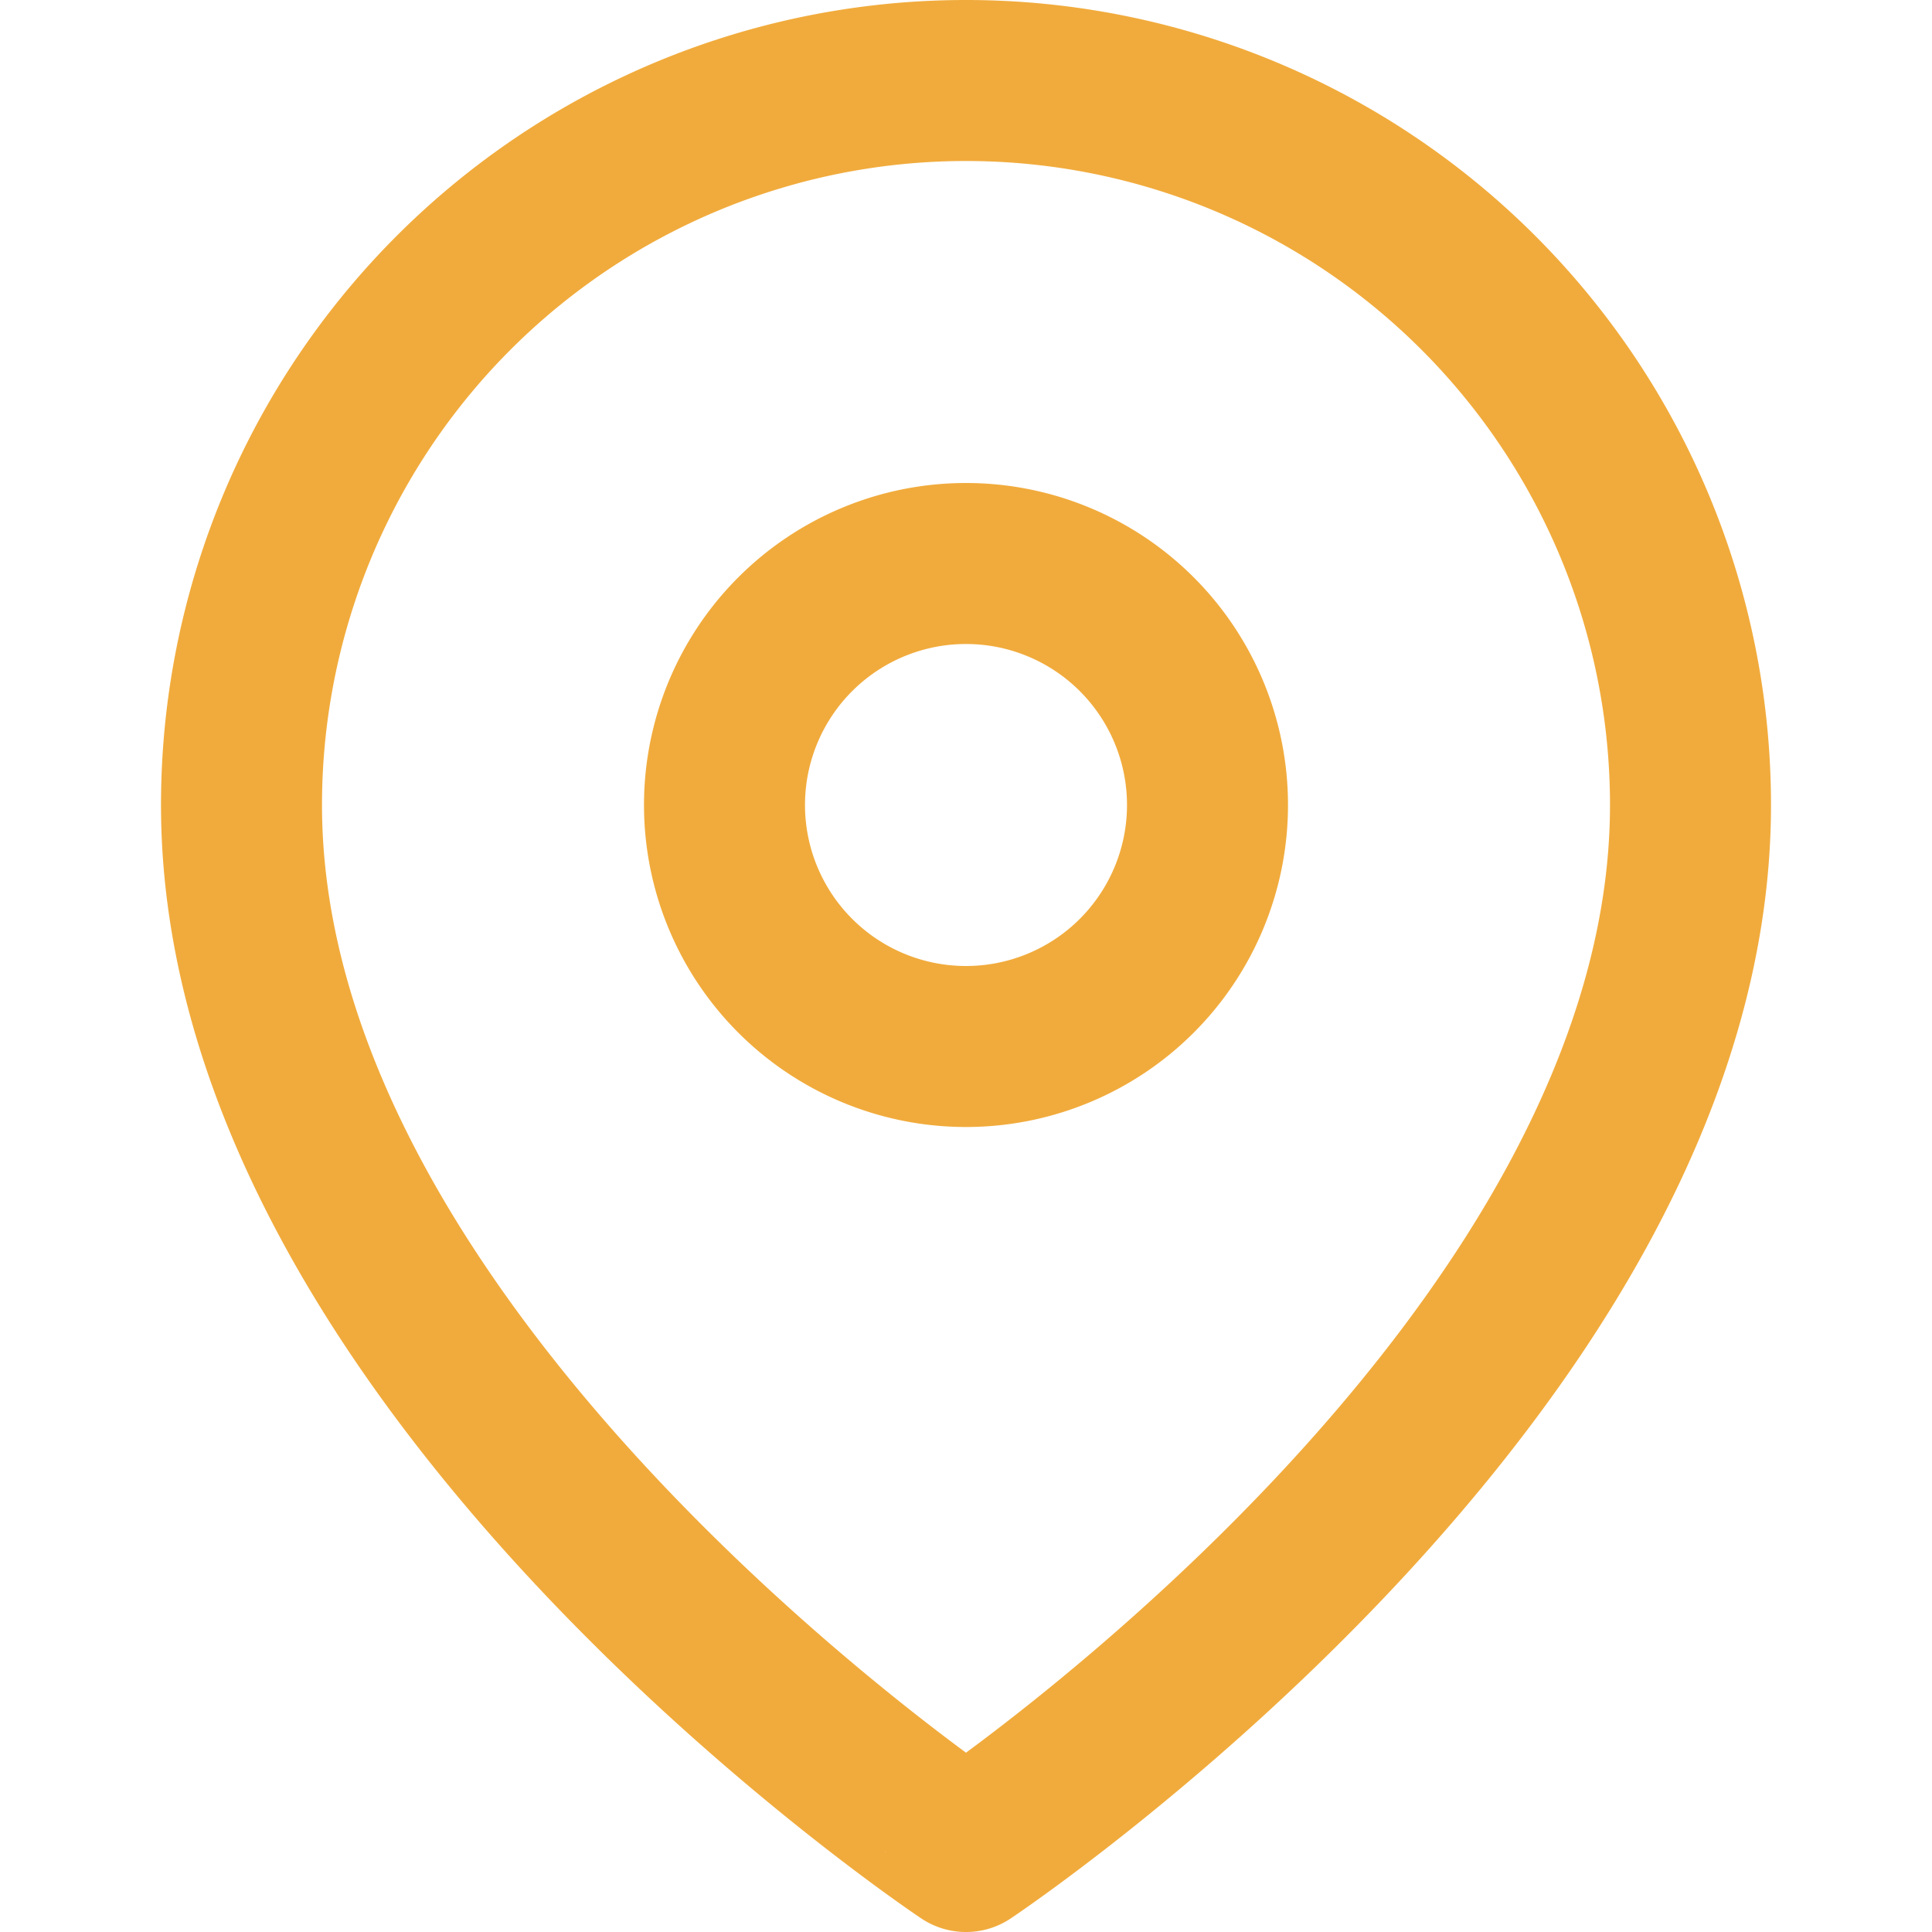 <?xml version="1.0" encoding="UTF-8"?> <svg xmlns="http://www.w3.org/2000/svg" id="Layer_1" data-name="Layer 1" viewBox="0 0 24 24"> <defs> <style>.cls-1{fill:none;stroke:#f1ab3c;stroke-linecap:round;stroke-linejoin:round;stroke-width:2px;}</style> </defs> <title>Artboard 1pin</title> <path class="cls-1" d="M21,10c0,7-9,13-9,13S3,17,3,10a9,9,0,1,1,18,0Z"></path> <path class="cls-1" d="M12,13a3,3,0,1,0-3-3A3,3,0,0,0,12,13Z"></path> </svg> 
